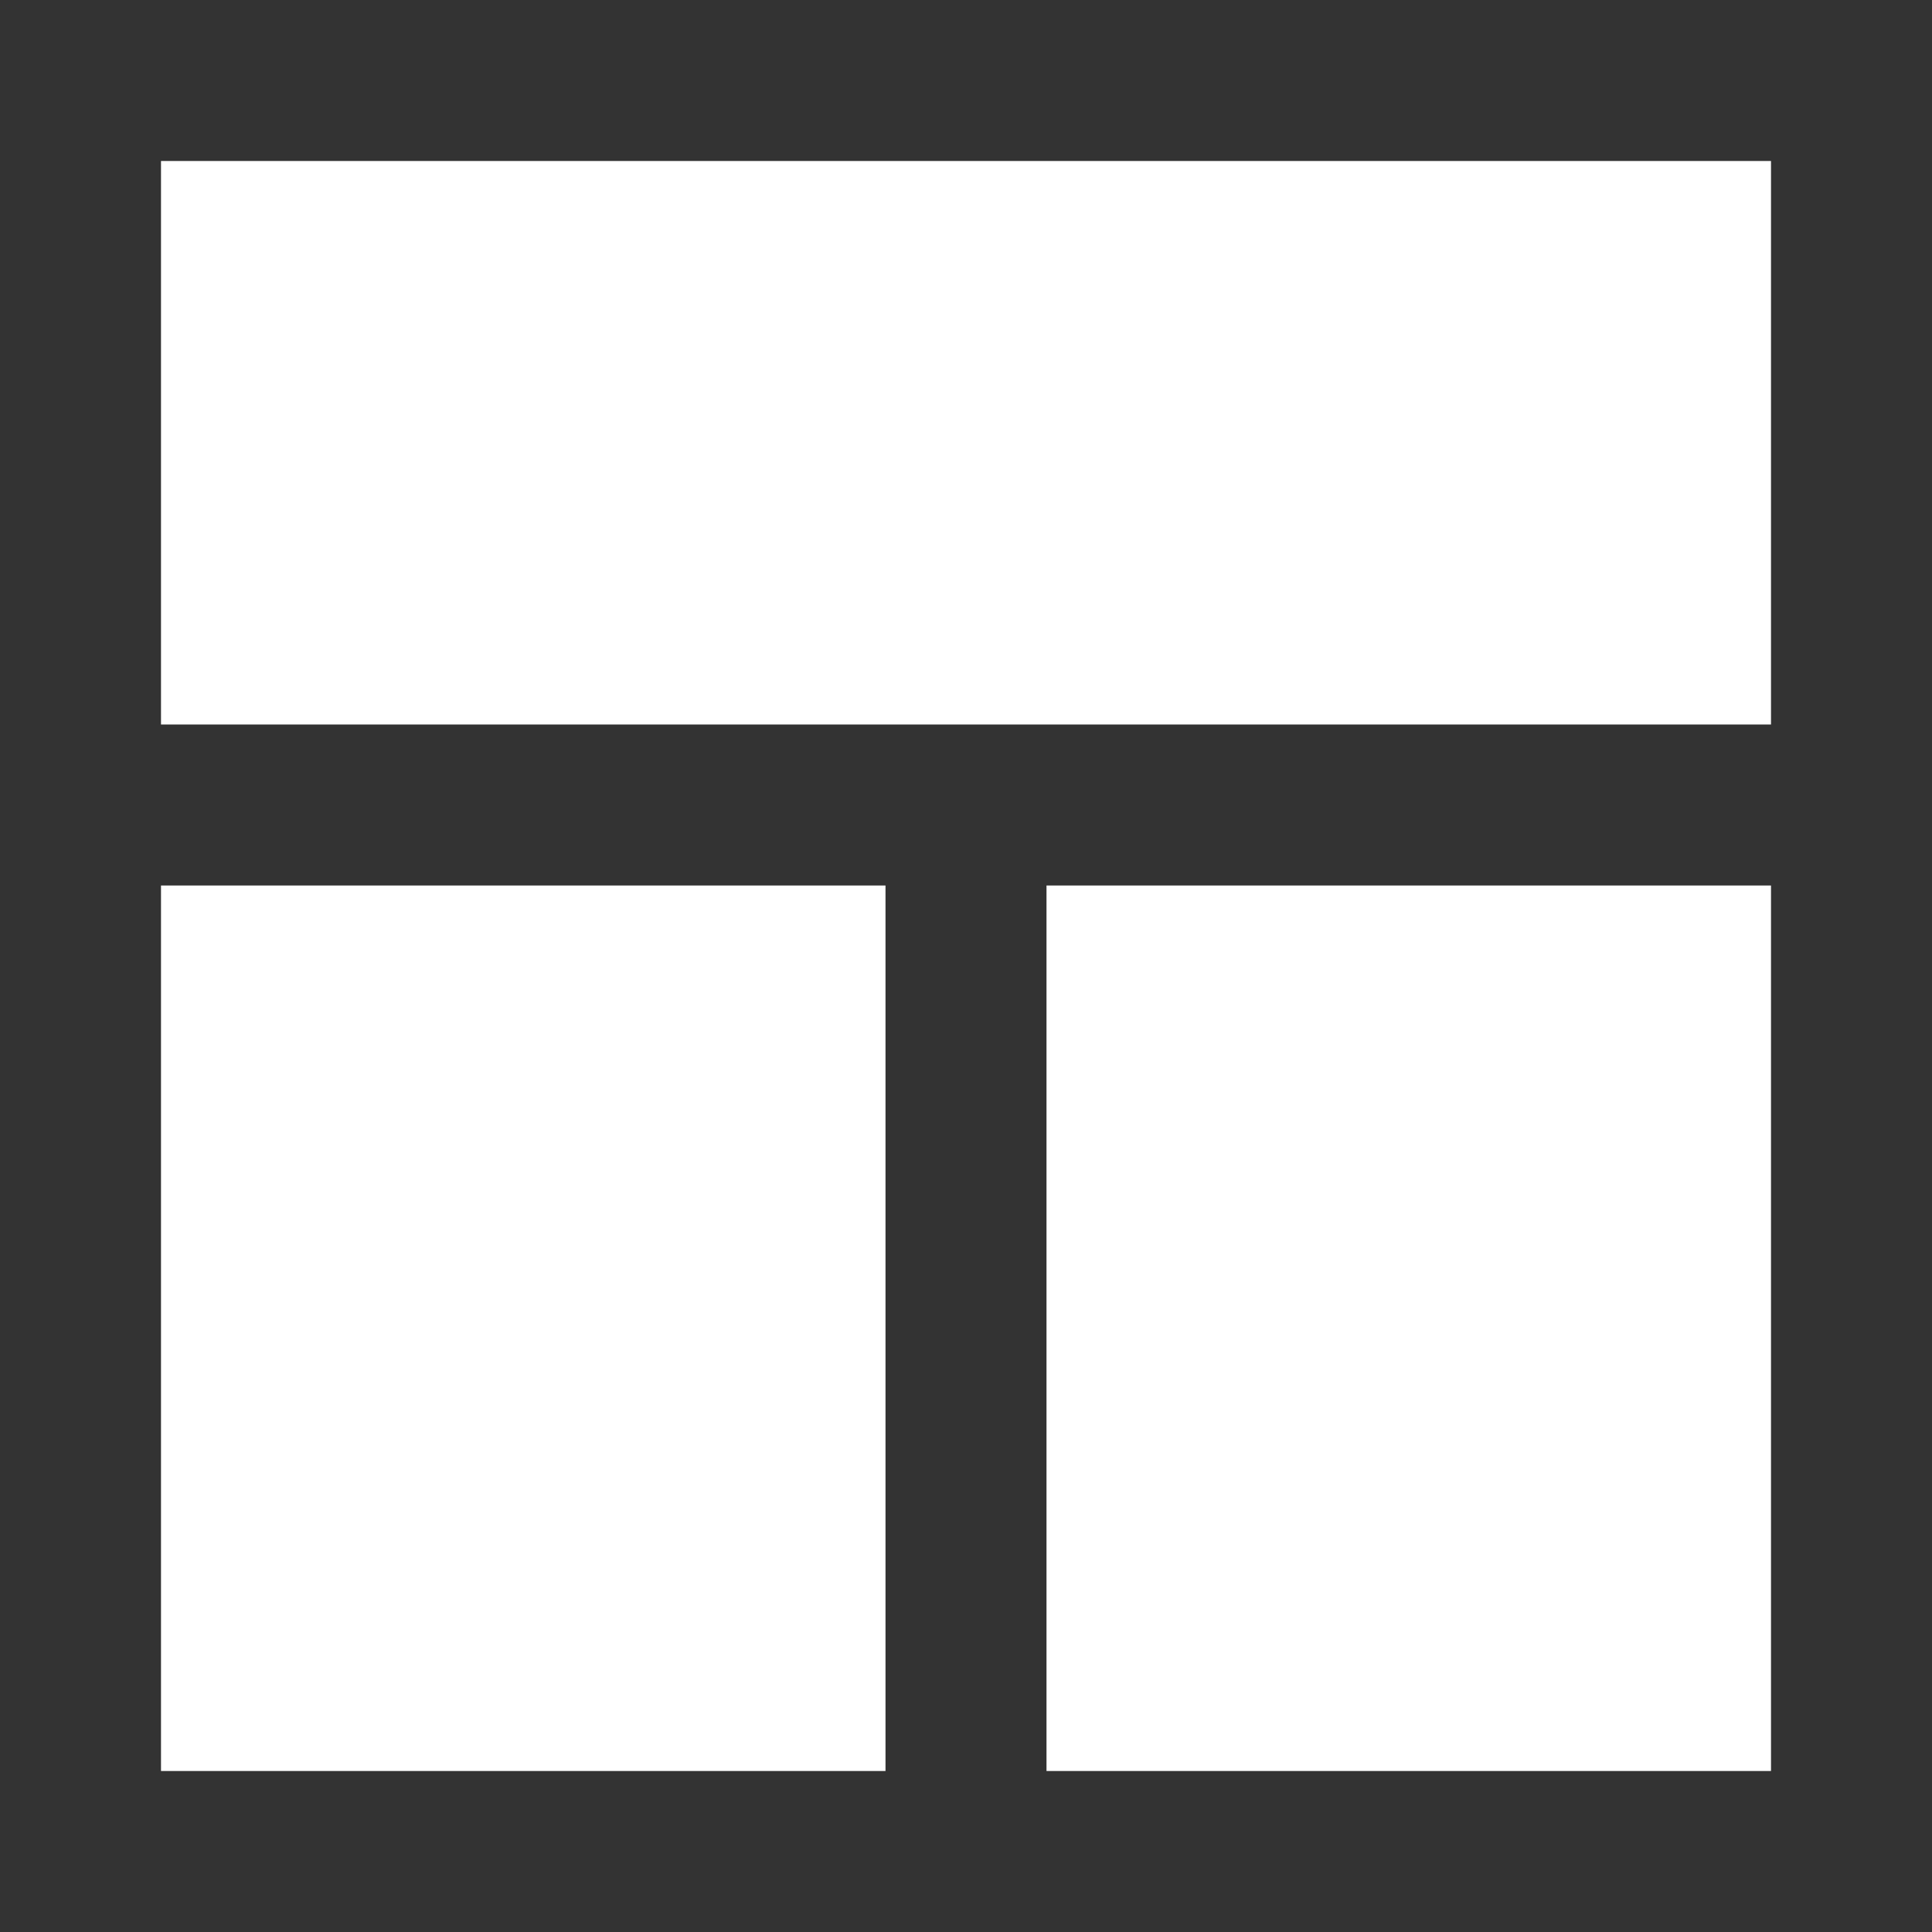<svg width="24" height="24" viewBox="0 0 24 24" fill="none" xmlns="http://www.w3.org/2000/svg">
<rect x="0" y="0" width="24" height="24" fill="#333333" stroke="none"/>
<path fill-rule="evenodd" clip-rule="evenodd" d="M2 2H22V9H2V2ZM2 11H11V22H2V11ZM22 11H13V22H22V11Z" fill="white"/>
</svg>
